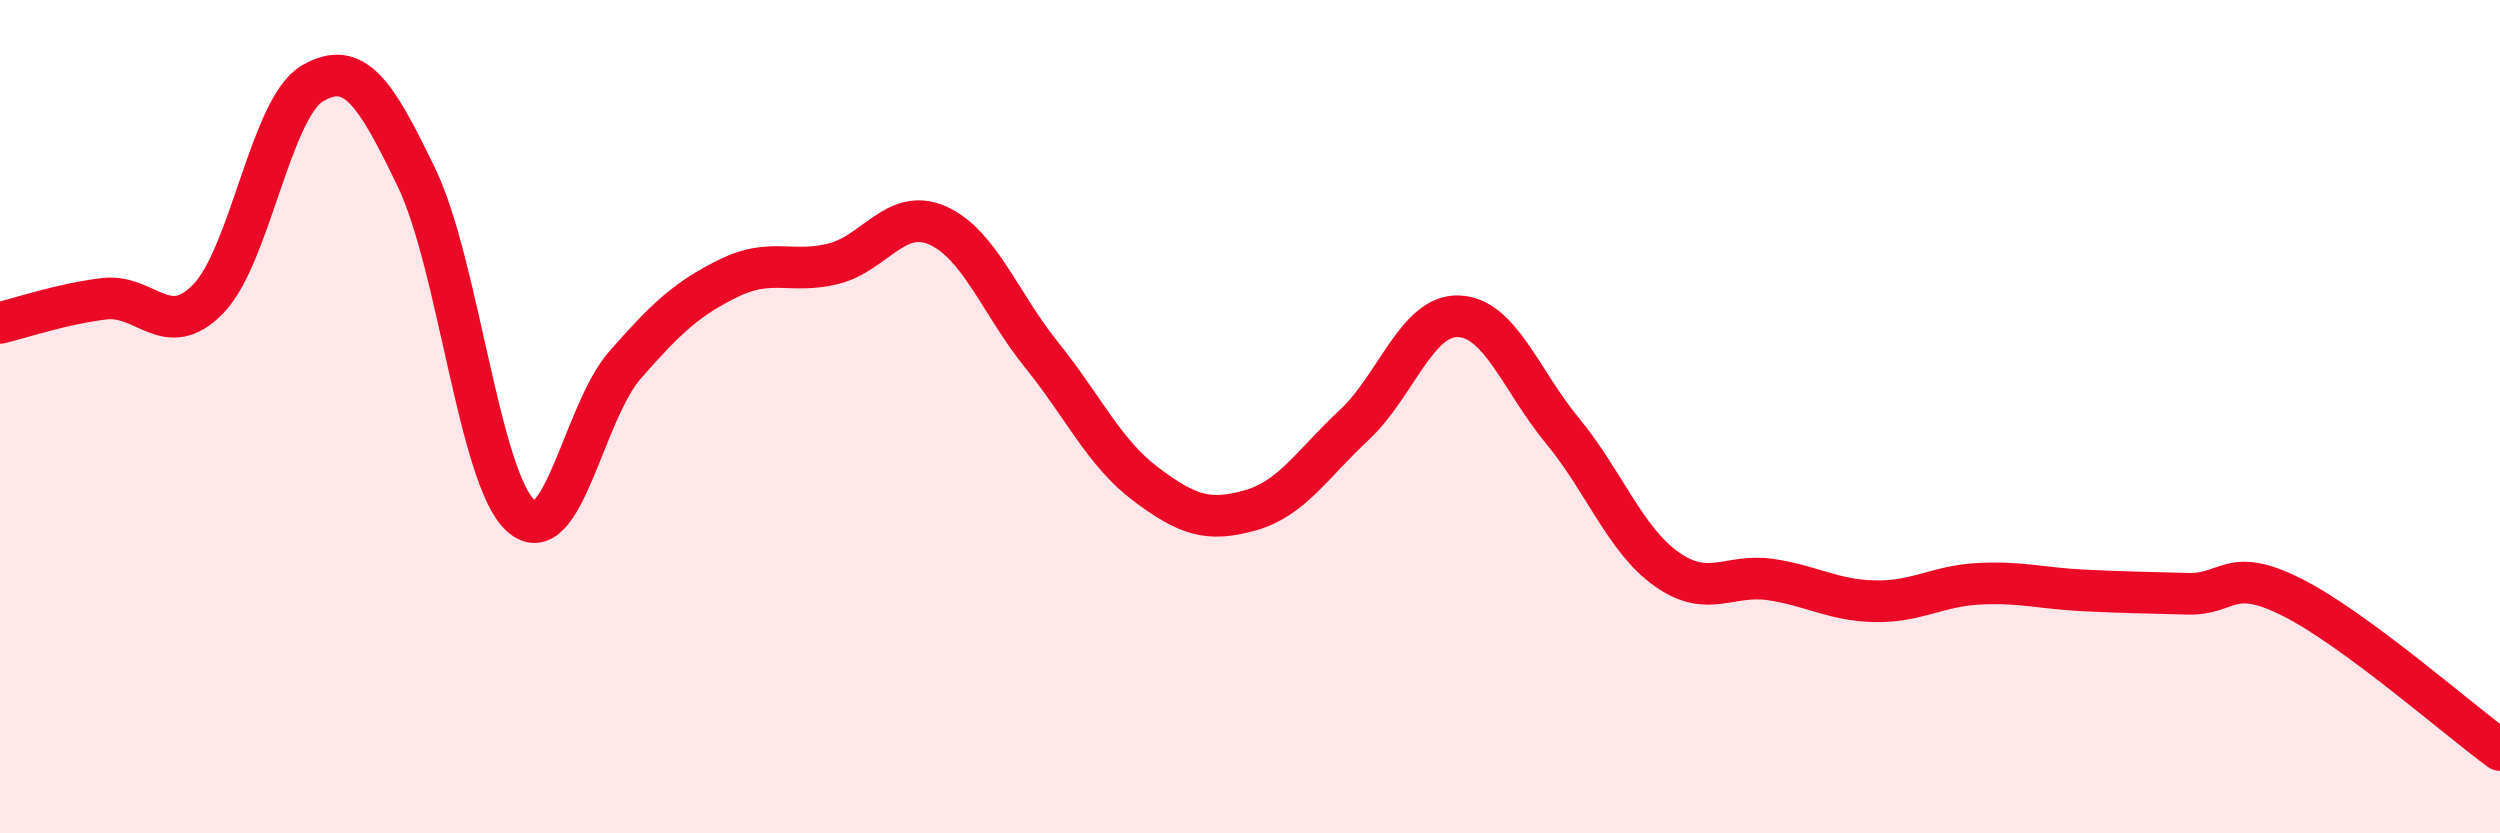 
    <svg width="60" height="20" viewBox="0 0 60 20" xmlns="http://www.w3.org/2000/svg">
      <path
        d="M 0,7.75 C 0.5,7.63 1.5,7.29 2.5,7.17 C 3.5,7.05 4,8.2 5,7.17 C 6,6.14 6.5,2.58 7.5,2 C 8.5,1.42 9,2.19 10,4.27 C 11,6.35 11.5,11.48 12.5,12.38 C 13.5,13.28 14,9.9 15,8.76 C 16,7.62 16.5,7.16 17.5,6.67 C 18.5,6.18 19,6.58 20,6.33 C 21,6.08 21.5,4.97 22.5,5.41 C 23.5,5.85 24,7.28 25,8.52 C 26,9.76 26.5,10.87 27.5,11.62 C 28.5,12.37 29,12.53 30,12.25 C 31,11.97 31.5,11.13 32.5,10.2 C 33.5,9.27 34,7.56 35,7.59 C 36,7.62 36.5,9.13 37.5,10.34 C 38.5,11.55 39,12.95 40,13.66 C 41,14.37 41.5,13.76 42.5,13.91 C 43.5,14.06 44,14.41 45,14.43 C 46,14.45 46.5,14.06 47.5,14.01 C 48.5,13.96 49,14.12 50,14.17 C 51,14.22 51.5,14.22 52.5,14.25 C 53.5,14.28 53.5,13.58 55,14.33 C 56.5,15.08 59,17.27 60,18L60 20L0 20Z"
        fill="#EB0A25"
        opacity="0.1"
        stroke-linecap="round"
        stroke-linejoin="round"
      />
      <path
        d="M 0,7.75 C 0.5,7.63 1.5,7.29 2.5,7.17 C 3.5,7.05 4,8.2 5,7.17 C 6,6.14 6.5,2.58 7.5,2 C 8.5,1.42 9,2.19 10,4.27 C 11,6.35 11.5,11.48 12.5,12.38 C 13.5,13.28 14,9.9 15,8.76 C 16,7.62 16.5,7.16 17.5,6.67 C 18.5,6.18 19,6.58 20,6.33 C 21,6.08 21.5,4.97 22.5,5.41 C 23.5,5.85 24,7.28 25,8.52 C 26,9.76 26.5,10.87 27.5,11.62 C 28.5,12.37 29,12.53 30,12.25 C 31,11.97 31.5,11.13 32.5,10.2 C 33.5,9.27 34,7.56 35,7.59 C 36,7.62 36.5,9.13 37.5,10.34 C 38.5,11.55 39,12.95 40,13.66 C 41,14.37 41.5,13.76 42.5,13.91 C 43.5,14.06 44,14.41 45,14.43 C 46,14.45 46.5,14.06 47.5,14.01 C 48.5,13.96 49,14.12 50,14.17 C 51,14.22 51.5,14.22 52.5,14.25 C 53.5,14.28 53.5,13.58 55,14.33 C 56.5,15.08 59,17.27 60,18"
        stroke="#EB0A25"
        stroke-width="1"
        fill="none"
        stroke-linecap="round"
        stroke-linejoin="round"
      />
    </svg>
  